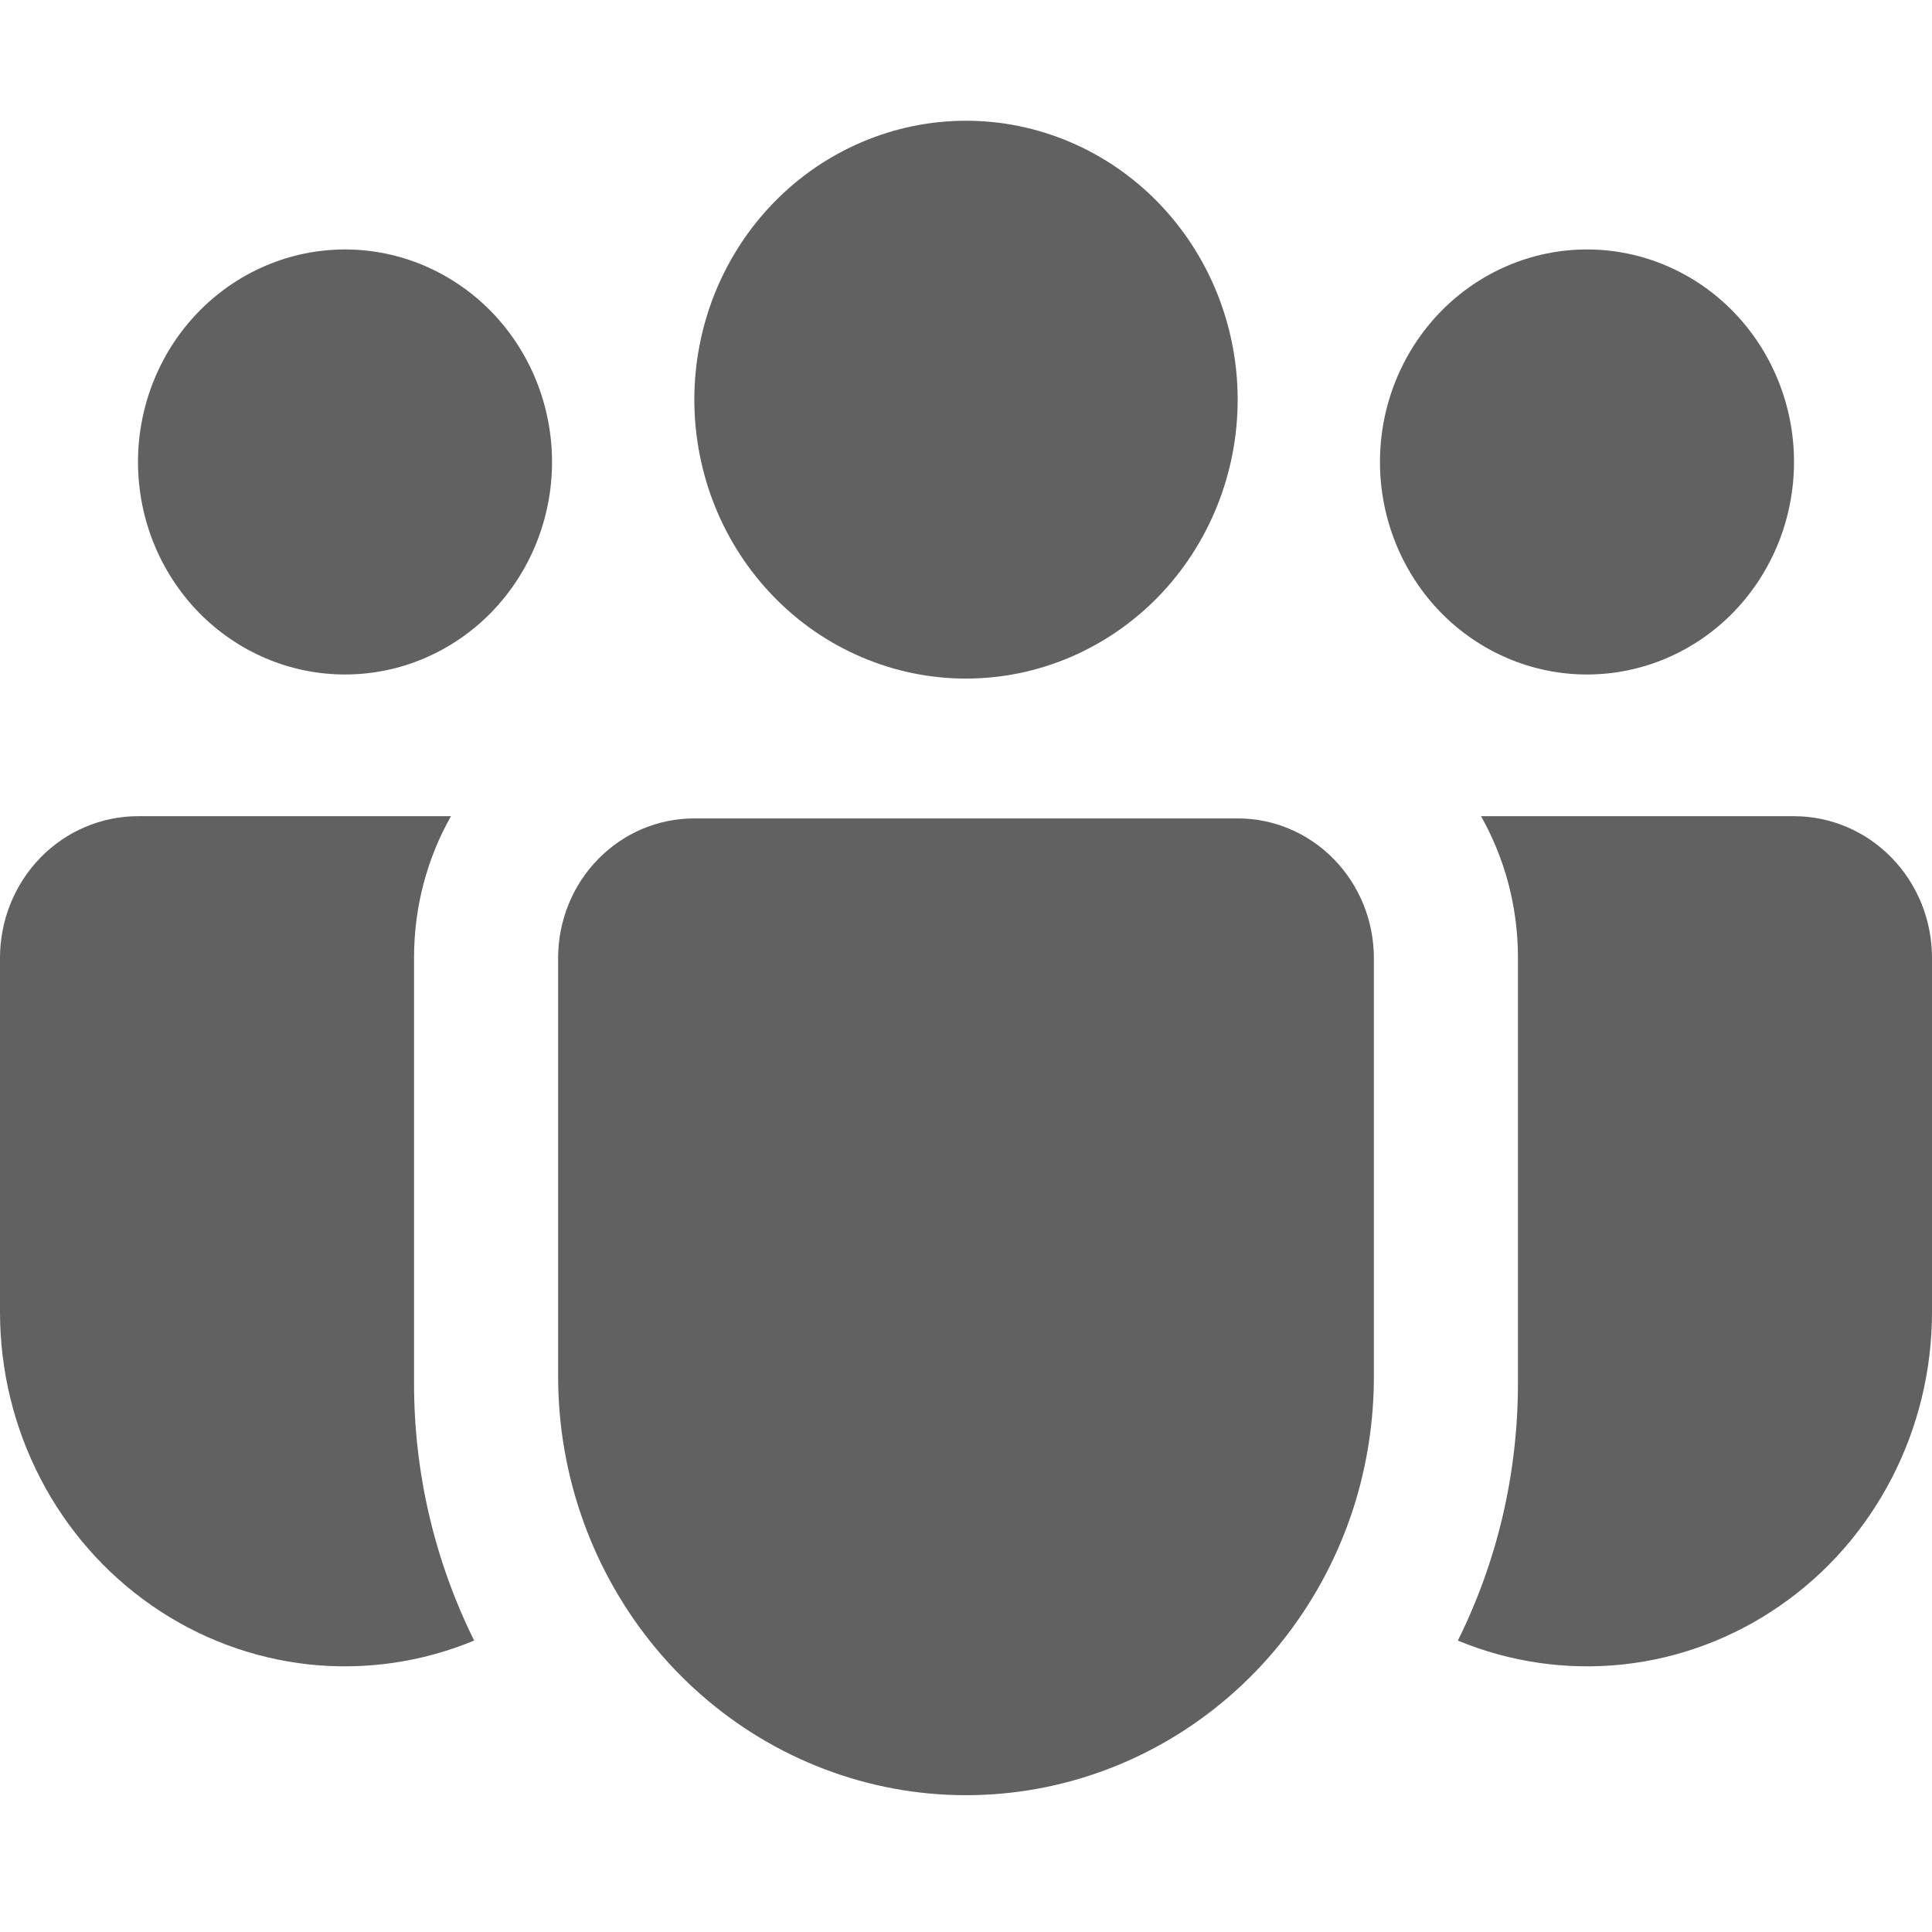 <svg width="26" height="26" viewBox="0 0 26 26" fill="none" xmlns="http://www.w3.org/2000/svg">
<g clip-path="url(#clip0_6824_96389)">
<path d="M13 1.625C12.52 1.625 12.044 1.722 11.601 1.911C11.157 2.099 10.754 2.376 10.415 2.724C10.075 3.073 9.806 3.487 9.622 3.942C9.439 4.397 9.344 4.886 9.344 5.378C9.344 5.871 9.439 6.359 9.622 6.815C9.806 7.27 10.075 7.684 10.415 8.033C10.754 8.381 11.157 8.658 11.601 8.846C12.044 9.035 12.52 9.132 13 9.132C13.969 9.132 14.899 8.736 15.585 8.033C16.27 7.329 16.656 6.374 16.656 5.378C16.656 4.383 16.27 3.428 15.585 2.724C14.899 2.02 13.969 1.625 13 1.625ZM7.511 12.88C7.514 12.384 7.708 11.909 8.051 11.56C8.394 11.21 8.857 11.014 9.34 11.014H16.659C17.145 11.014 17.61 11.212 17.953 11.565C18.296 11.917 18.489 12.395 18.489 12.893V18.529C18.489 19.12 18.399 19.708 18.222 20.27C17.817 21.545 16.982 22.63 15.868 23.33C14.754 24.03 13.433 24.299 12.143 24.09C10.853 23.88 9.678 23.205 8.829 22.186C7.98 21.166 7.512 19.87 7.511 18.529V12.88Z" fill="#616161"/>
<path d="M19.387 4.195C19.91 3.659 20.618 3.357 21.357 3.357C22.096 3.357 22.805 3.659 23.327 4.195C23.849 4.731 24.143 5.459 24.143 6.217C24.143 6.976 23.849 7.703 23.327 8.24C22.805 8.776 22.096 9.077 21.357 9.077C20.618 9.077 19.91 8.776 19.387 8.24C18.865 7.703 18.571 6.976 18.571 6.217C18.571 5.459 18.865 4.731 19.387 4.195Z" fill="#616161"/>
<path d="M20.428 18.61V12.89C20.428 12.194 20.247 11.544 19.931 10.984H24.143C24.636 10.984 25.108 11.185 25.456 11.542C25.805 11.9 26 12.385 26 12.89V17.657C26 18.437 25.814 19.206 25.457 19.895C25.101 20.584 24.585 21.173 23.954 21.609C23.324 22.046 22.6 22.317 21.844 22.399C21.088 22.48 20.324 22.37 19.619 22.078C20.137 21.037 20.428 19.859 20.428 18.61Z" fill="#616161"/>
<path d="M2.673 4.195C3.196 3.659 3.904 3.357 4.643 3.357C5.382 3.357 6.09 3.659 6.613 4.195C7.135 4.731 7.429 5.459 7.429 6.217C7.429 6.976 7.135 7.703 6.613 8.24C6.09 8.776 5.382 9.077 4.643 9.077C3.904 9.077 3.196 8.776 2.673 8.24C2.151 7.703 1.857 6.976 1.857 6.217C1.857 5.459 2.151 4.731 2.673 4.195Z" fill="#616161"/>
<path d="M6.069 10.984C5.752 11.544 5.572 12.194 5.572 12.89V18.608C5.57 19.814 5.848 21.003 6.381 22.078C5.676 22.37 4.913 22.48 4.157 22.399C3.401 22.317 2.676 22.046 2.046 21.609C1.416 21.173 0.899 20.584 0.543 19.895C0.186 19.206 -0 18.437 0 17.657V12.89C0 12.385 0.196 11.9 0.544 11.542C0.892 11.185 1.365 10.984 1.857 10.984H6.069Z" fill="#616161"/>
</g>
<defs>
<clipPath id="clip0_6824_96389">
<rect width="26" height="26" fill="white"/>
</clipPath>
</defs>
</svg>
